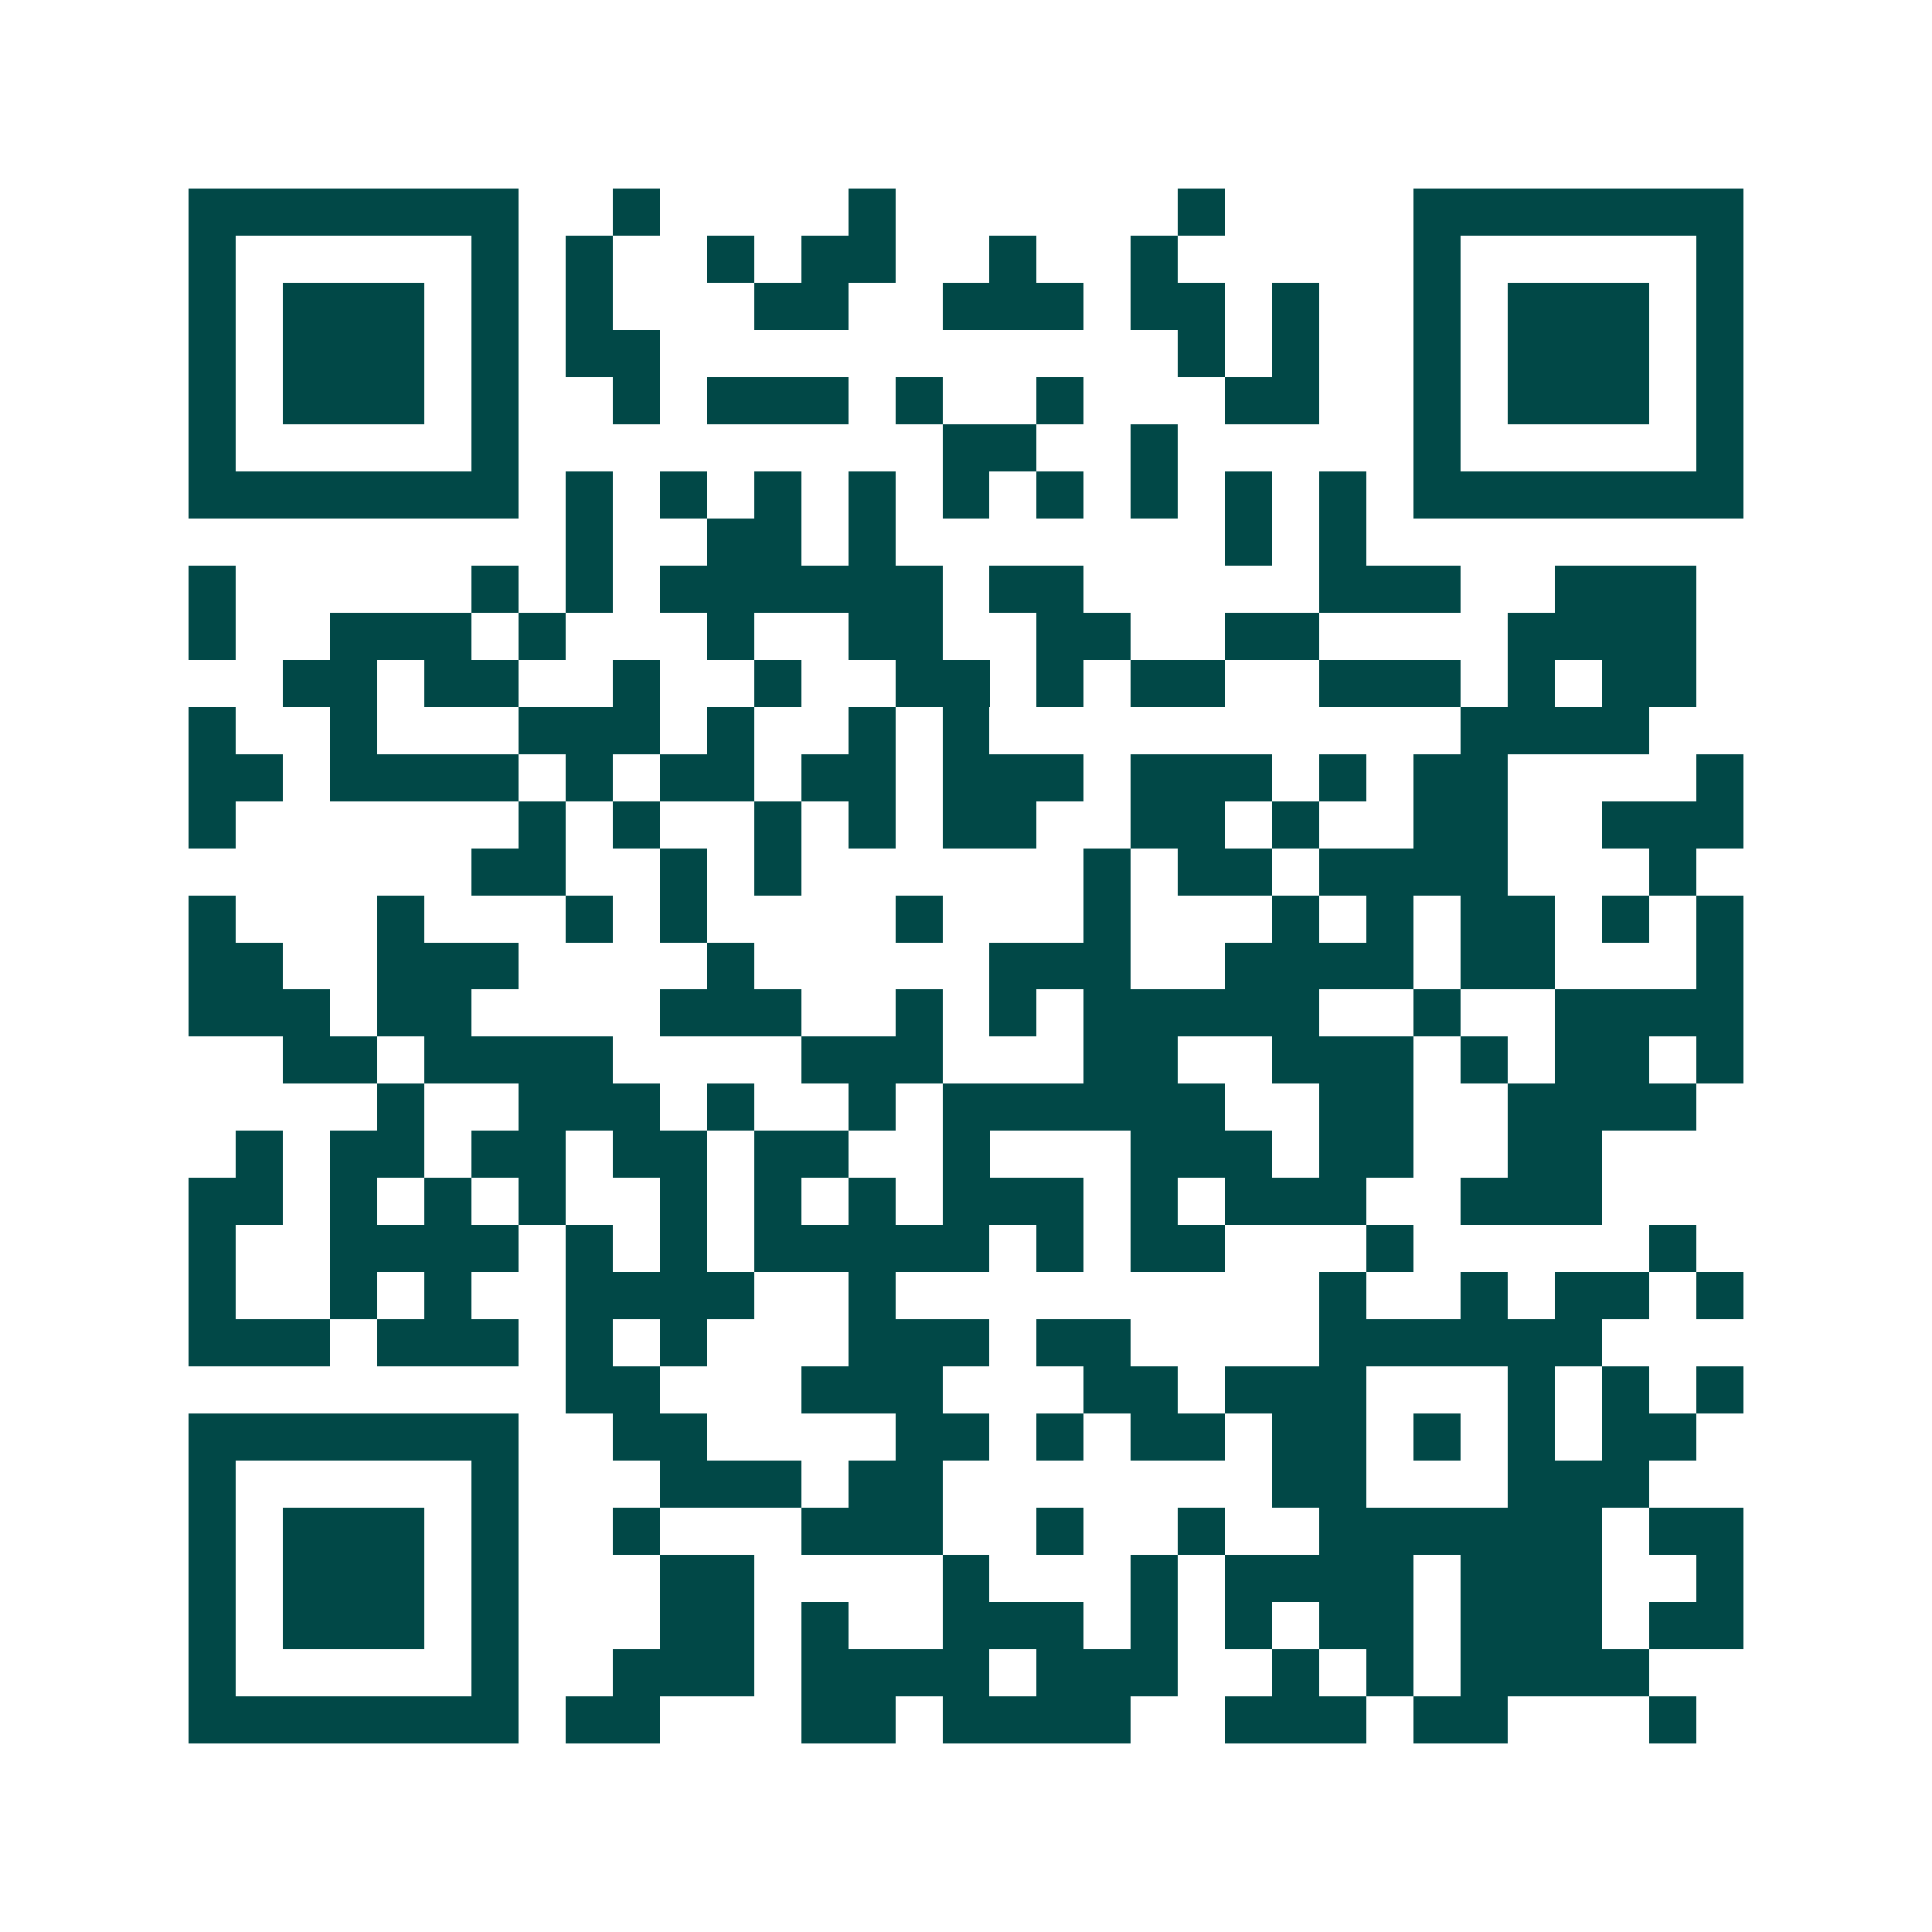 <svg xmlns="http://www.w3.org/2000/svg" width="200" height="200" viewBox="0 0 41 41" shape-rendering="crispEdges"><path fill="#ffffff" d="M0 0h41v41H0z"/><path stroke="#014847" d="M4 4.5h7m2 0h1m4 0h1m6 0h1m4 0h7M4 5.5h1m5 0h1m1 0h1m2 0h1m1 0h2m2 0h1m2 0h1m5 0h1m5 0h1M4 6.5h1m1 0h3m1 0h1m1 0h1m3 0h2m2 0h3m1 0h2m1 0h1m2 0h1m1 0h3m1 0h1M4 7.5h1m1 0h3m1 0h1m1 0h2m11 0h1m1 0h1m2 0h1m1 0h3m1 0h1M4 8.5h1m1 0h3m1 0h1m2 0h1m1 0h3m1 0h1m2 0h1m3 0h2m2 0h1m1 0h3m1 0h1M4 9.5h1m5 0h1m9 0h2m2 0h1m5 0h1m5 0h1M4 10.5h7m1 0h1m1 0h1m1 0h1m1 0h1m1 0h1m1 0h1m1 0h1m1 0h1m1 0h1m1 0h7M12 11.5h1m2 0h2m1 0h1m7 0h1m1 0h1M4 12.5h1m5 0h1m1 0h1m1 0h6m1 0h2m5 0h3m2 0h3M4 13.5h1m2 0h3m1 0h1m3 0h1m2 0h2m2 0h2m2 0h2m4 0h4M6 14.5h2m1 0h2m2 0h1m2 0h1m2 0h2m1 0h1m1 0h2m2 0h3m1 0h1m1 0h2M4 15.5h1m2 0h1m3 0h3m1 0h1m2 0h1m1 0h1m10 0h4M4 16.5h2m1 0h4m1 0h1m1 0h2m1 0h2m1 0h3m1 0h3m1 0h1m1 0h2m4 0h1M4 17.5h1m6 0h1m1 0h1m2 0h1m1 0h1m1 0h2m2 0h2m1 0h1m2 0h2m2 0h3M10 18.5h2m2 0h1m1 0h1m6 0h1m1 0h2m1 0h4m3 0h1M4 19.5h1m3 0h1m3 0h1m1 0h1m4 0h1m3 0h1m3 0h1m1 0h1m1 0h2m1 0h1m1 0h1M4 20.5h2m2 0h3m4 0h1m5 0h3m2 0h4m1 0h2m3 0h1M4 21.5h3m1 0h2m4 0h3m2 0h1m1 0h1m1 0h5m2 0h1m2 0h4M6 22.5h2m1 0h4m4 0h3m3 0h2m2 0h3m1 0h1m1 0h2m1 0h1M8 23.5h1m2 0h3m1 0h1m2 0h1m1 0h6m2 0h2m2 0h4M5 24.5h1m1 0h2m1 0h2m1 0h2m1 0h2m2 0h1m3 0h3m1 0h2m2 0h2M4 25.5h2m1 0h1m1 0h1m1 0h1m2 0h1m1 0h1m1 0h1m1 0h3m1 0h1m1 0h3m2 0h3M4 26.5h1m2 0h4m1 0h1m1 0h1m1 0h5m1 0h1m1 0h2m3 0h1m5 0h1M4 27.5h1m2 0h1m1 0h1m2 0h4m2 0h1m9 0h1m2 0h1m1 0h2m1 0h1M4 28.5h3m1 0h3m1 0h1m1 0h1m3 0h3m1 0h2m4 0h6M12 29.5h2m3 0h3m3 0h2m1 0h3m3 0h1m1 0h1m1 0h1M4 30.5h7m2 0h2m4 0h2m1 0h1m1 0h2m1 0h2m1 0h1m1 0h1m1 0h2M4 31.5h1m5 0h1m3 0h3m1 0h2m7 0h2m3 0h3M4 32.5h1m1 0h3m1 0h1m2 0h1m3 0h3m2 0h1m2 0h1m2 0h6m1 0h2M4 33.5h1m1 0h3m1 0h1m3 0h2m4 0h1m3 0h1m1 0h4m1 0h3m2 0h1M4 34.5h1m1 0h3m1 0h1m3 0h2m1 0h1m2 0h3m1 0h1m1 0h1m1 0h2m1 0h3m1 0h2M4 35.5h1m5 0h1m2 0h3m1 0h4m1 0h3m2 0h1m1 0h1m1 0h4M4 36.5h7m1 0h2m3 0h2m1 0h4m2 0h3m1 0h2m3 0h1"/></svg>
